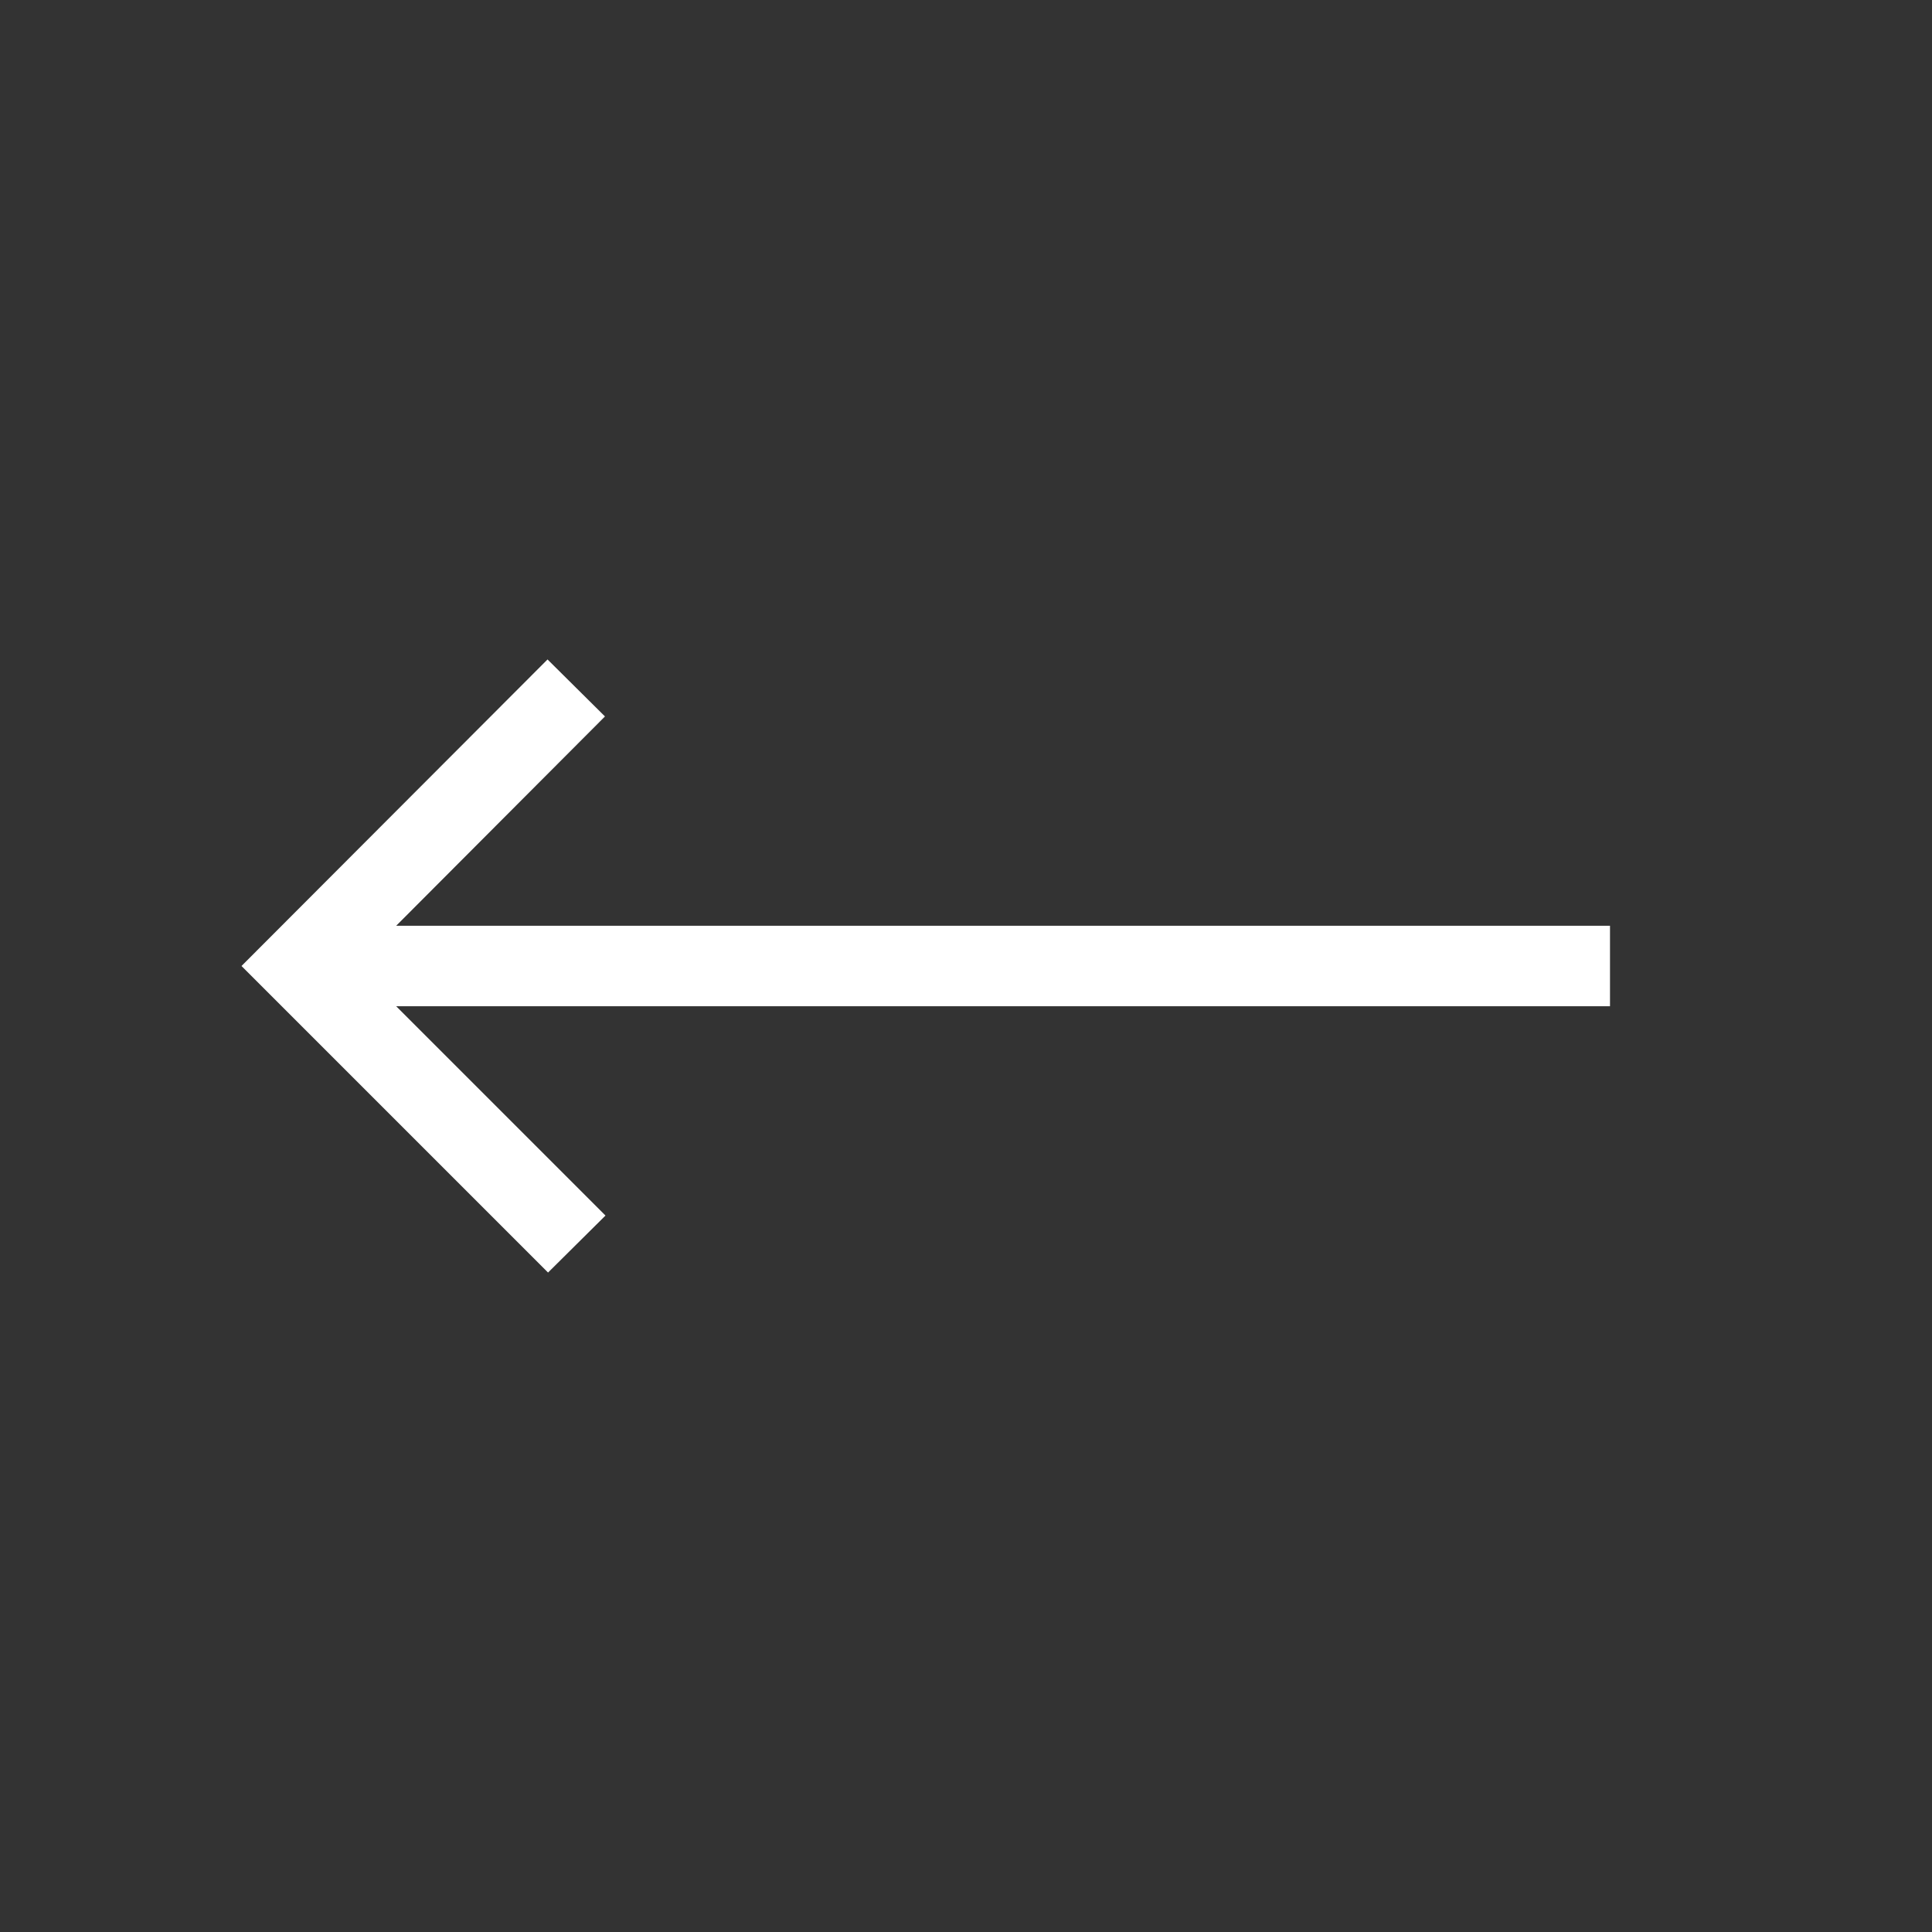 <svg width="30" height="30" viewBox="0 0 30 30" fill="none" xmlns="http://www.w3.org/2000/svg">
<rect x="0" y="0" width="30" height="30" fill="#333333" stroke="none"/>
<path d="M8.51 19.76L9.402 18.875L6.152 15.625H25V14.375H6.152L9.394 11.125L8.502 10.24L3.75 15L8.51 19.76Z" fill="white"/>
</svg>
